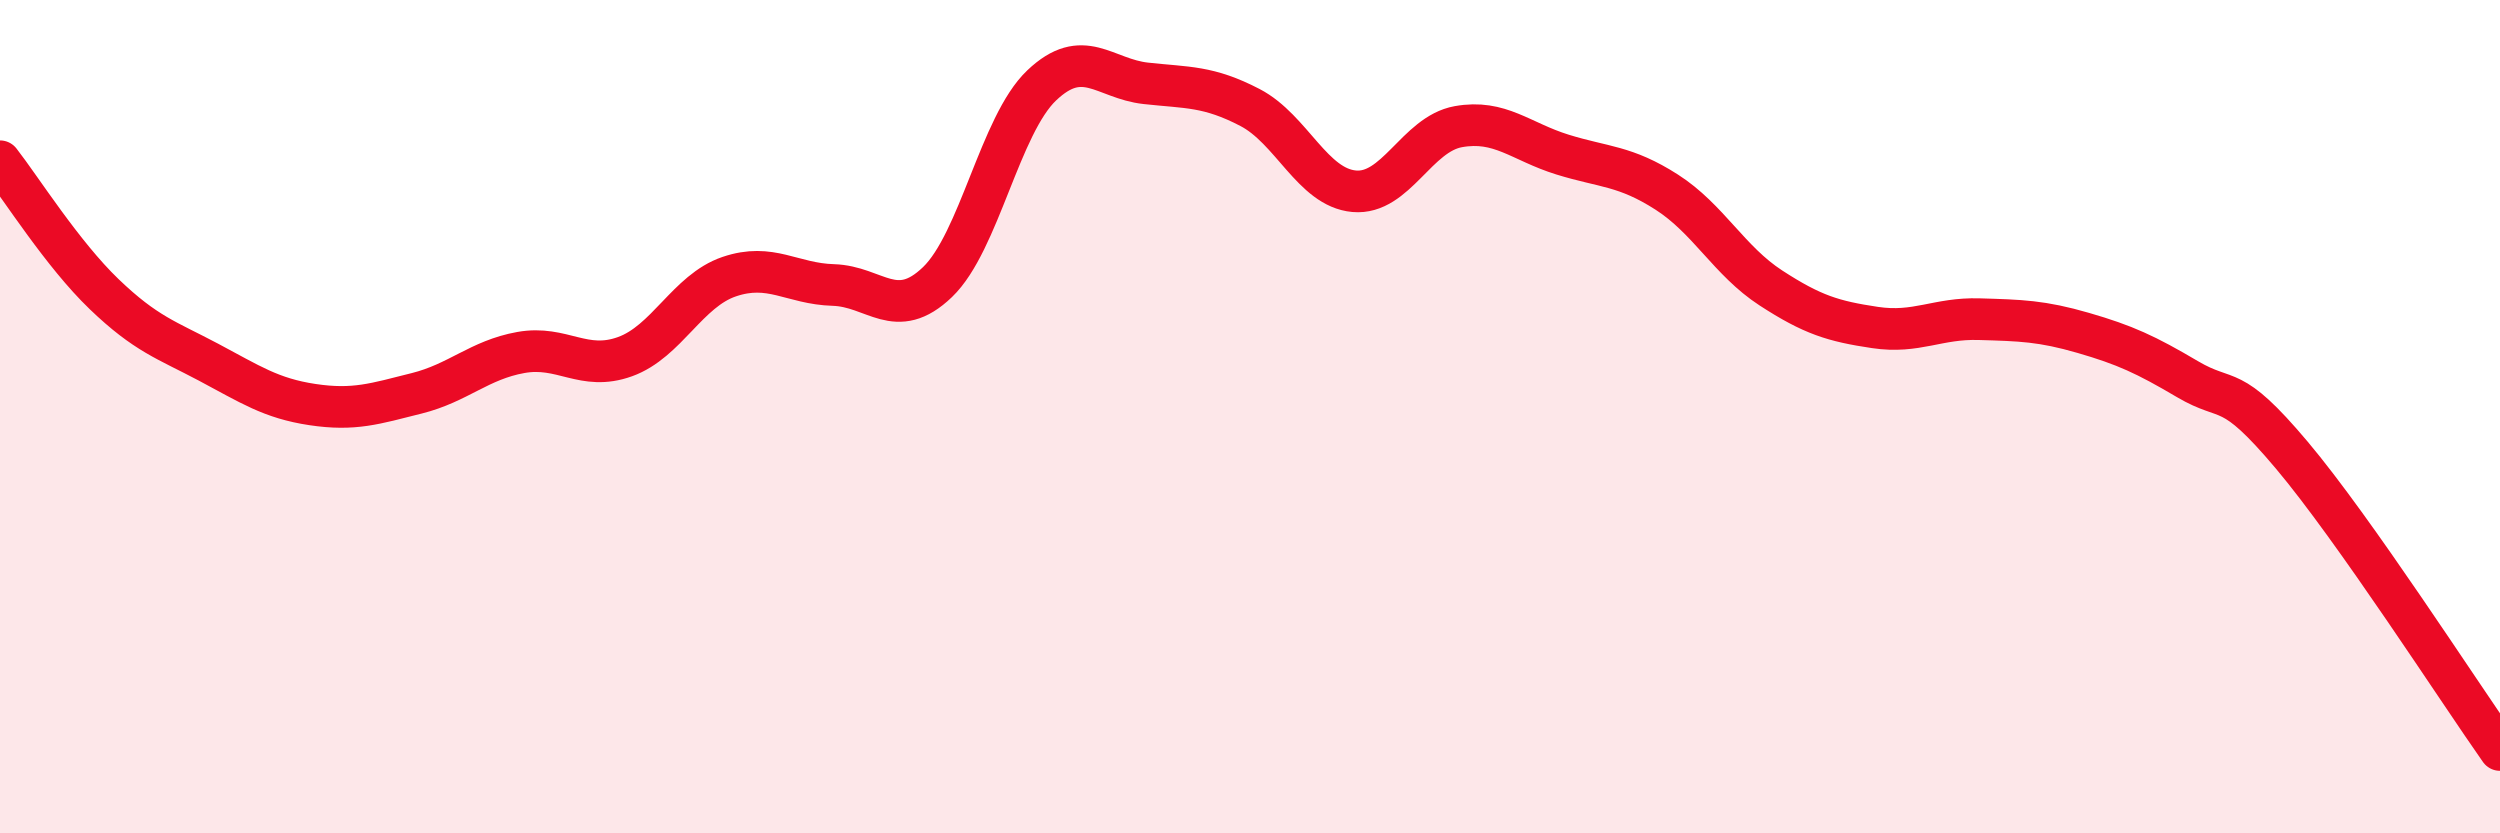 
    <svg width="60" height="20" viewBox="0 0 60 20" xmlns="http://www.w3.org/2000/svg">
      <path
        d="M 0,3.87 C 0.5,4.51 1.5,6.1 2.5,7.06 C 3.5,8.02 4,8.16 5,8.69 C 6,9.22 6.5,9.56 7.5,9.71 C 8.5,9.86 9,9.69 10,9.44 C 11,9.19 11.5,8.64 12.5,8.46 C 13.5,8.28 14,8.92 15,8.56 C 16,8.2 16.5,6.98 17.5,6.64 C 18.5,6.3 19,6.81 20,6.84 C 21,6.87 21.5,7.73 22.5,6.77 C 23.5,5.81 24,3 25,2.05 C 26,1.1 26.5,1.89 27.5,2 C 28.5,2.11 29,2.06 30,2.58 C 31,3.1 31.5,4.5 32.5,4.59 C 33.5,4.68 34,3.22 35,3.04 C 36,2.86 36.5,3.4 37.5,3.71 C 38.5,4.02 39,3.97 40,4.61 C 41,5.25 41.5,6.26 42.5,6.91 C 43.5,7.56 44,7.71 45,7.86 C 46,8.01 46.5,7.63 47.5,7.66 C 48.5,7.69 49,7.7 50,7.99 C 51,8.28 51.5,8.51 52.5,9.1 C 53.5,9.69 53.5,9.14 55,10.92 C 56.5,12.7 59,16.58 60,18L60 20L0 20Z"
        fill="#EB0A25"
        opacity="0.1"
        stroke-linecap="round"
        stroke-linejoin="round"
      />
      <path
        d="M 0,3.87 C 0.5,4.51 1.5,6.1 2.5,7.06 C 3.5,8.02 4,8.16 5,8.69 C 6,9.22 6.5,9.56 7.5,9.71 C 8.5,9.86 9,9.69 10,9.44 C 11,9.19 11.5,8.64 12.5,8.46 C 13.5,8.28 14,8.92 15,8.56 C 16,8.2 16.5,6.98 17.5,6.64 C 18.5,6.3 19,6.81 20,6.84 C 21,6.87 21.5,7.73 22.5,6.77 C 23.5,5.81 24,3 25,2.05 C 26,1.1 26.5,1.89 27.5,2 C 28.5,2.11 29,2.06 30,2.58 C 31,3.1 31.5,4.5 32.5,4.59 C 33.5,4.68 34,3.22 35,3.04 C 36,2.86 36.5,3.4 37.5,3.71 C 38.5,4.02 39,3.97 40,4.61 C 41,5.25 41.5,6.26 42.5,6.91 C 43.5,7.56 44,7.71 45,7.86 C 46,8.01 46.5,7.63 47.5,7.66 C 48.5,7.69 49,7.7 50,7.99 C 51,8.28 51.5,8.51 52.5,9.1 C 53.5,9.69 53.5,9.14 55,10.92 C 56.5,12.7 59,16.58 60,18"
        stroke="#EB0A25"
        stroke-width="1"
        fill="none"
        stroke-linecap="round"
        stroke-linejoin="round"
      />
    </svg>
  